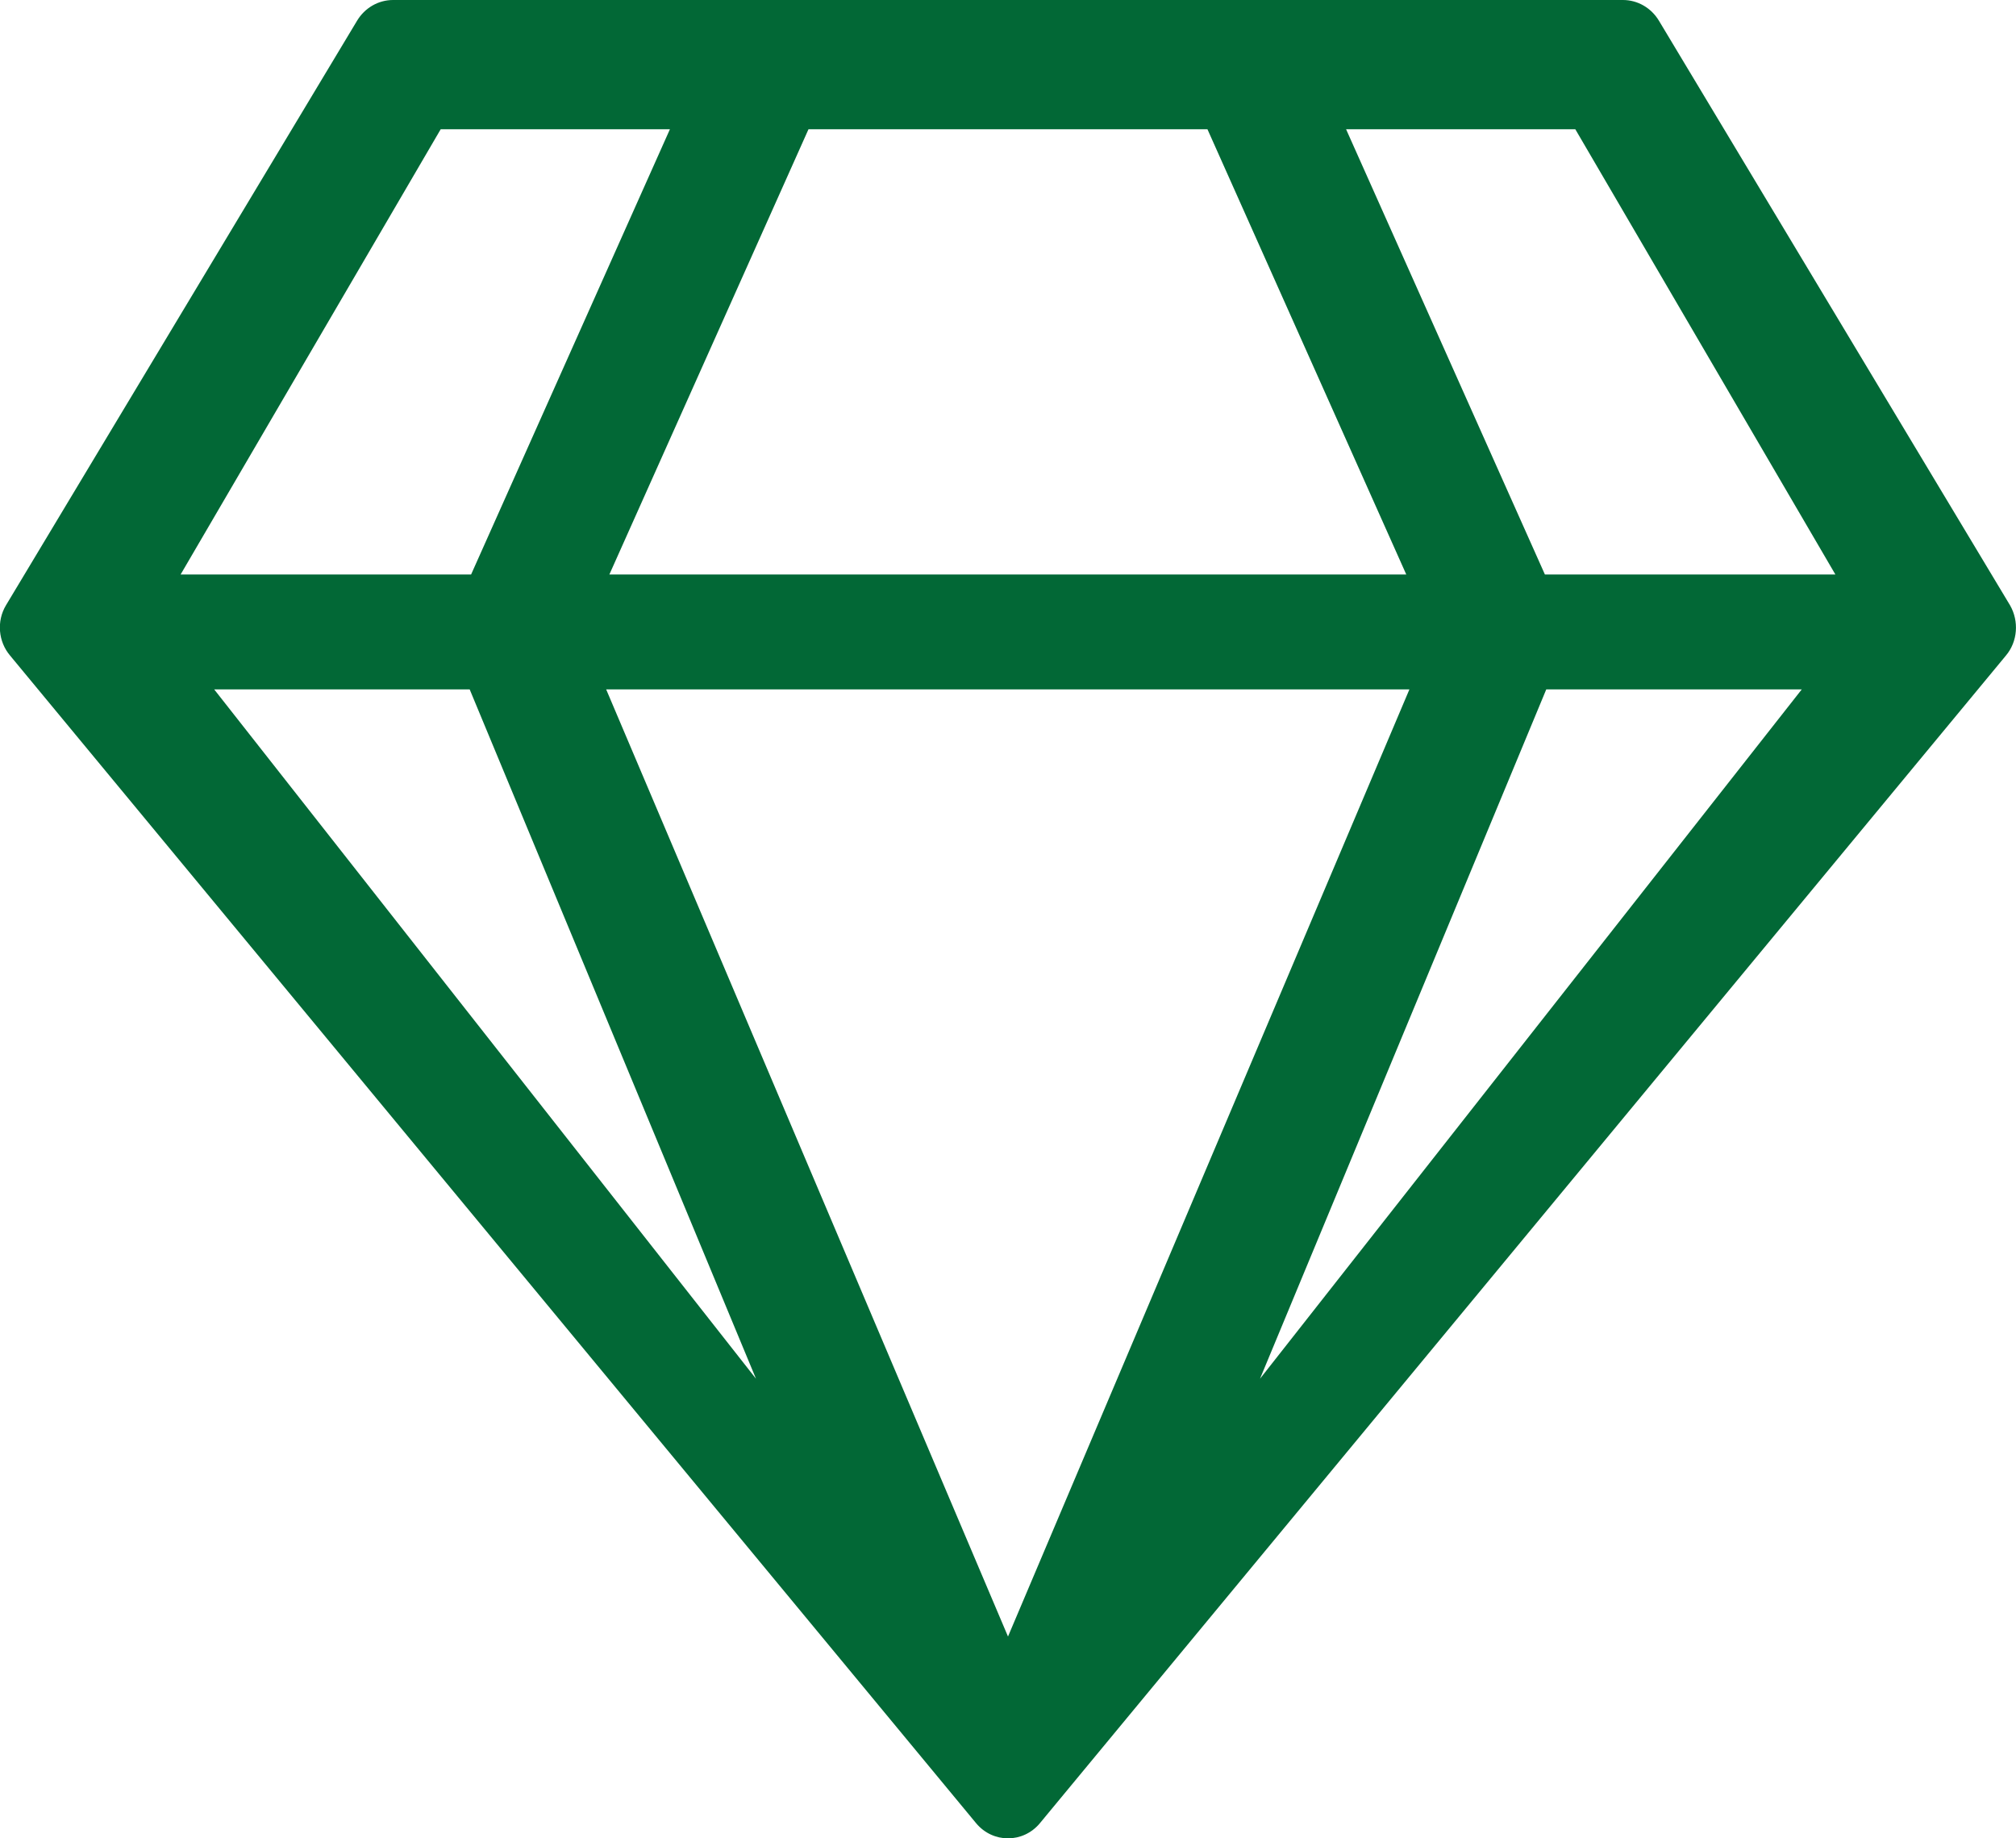 <svg width='34' height='31' viewBox='0 0 34 31' fill='none' xmlns='http://www.w3.org/2000/svg'>
    <g clip-path='url(#clip0_184_8388)'>
        <path d='M27.371 0H6.629C6.381 0 6.151 0.133 6.021 0.351L0.1 10.208C-0.059 10.475 -0.03 10.82 0.171 11.056L16.463 30.746C16.746 31.085 17.254 31.085 17.537 30.746L33.829 11.056C34.029 10.82 34.053 10.475 33.9 10.208L27.979 0.351C27.849 0.133 27.619 0 27.371 0ZM26.568 2.18L30.954 9.688H26.055L22.702 2.18H26.568ZM20.364 2.18L23.717 9.688H10.277L13.635 2.18H20.364ZM7.432 2.18H11.298L7.945 9.688H3.046L7.432 2.18ZM3.612 11.625H7.921L12.75 23.25L3.612 11.625ZM10.223 11.625H23.77L17 27.597L10.223 11.625ZM21.25 23.25L26.078 11.625H30.387L21.25 23.25Z' fill='#026836'/>
    </g>
    <defs>
        <clipPath id='clip0_184_8388'>
            <rect width='34' height='31' fill='white'/>
        </clipPath>
    </defs>
</svg>